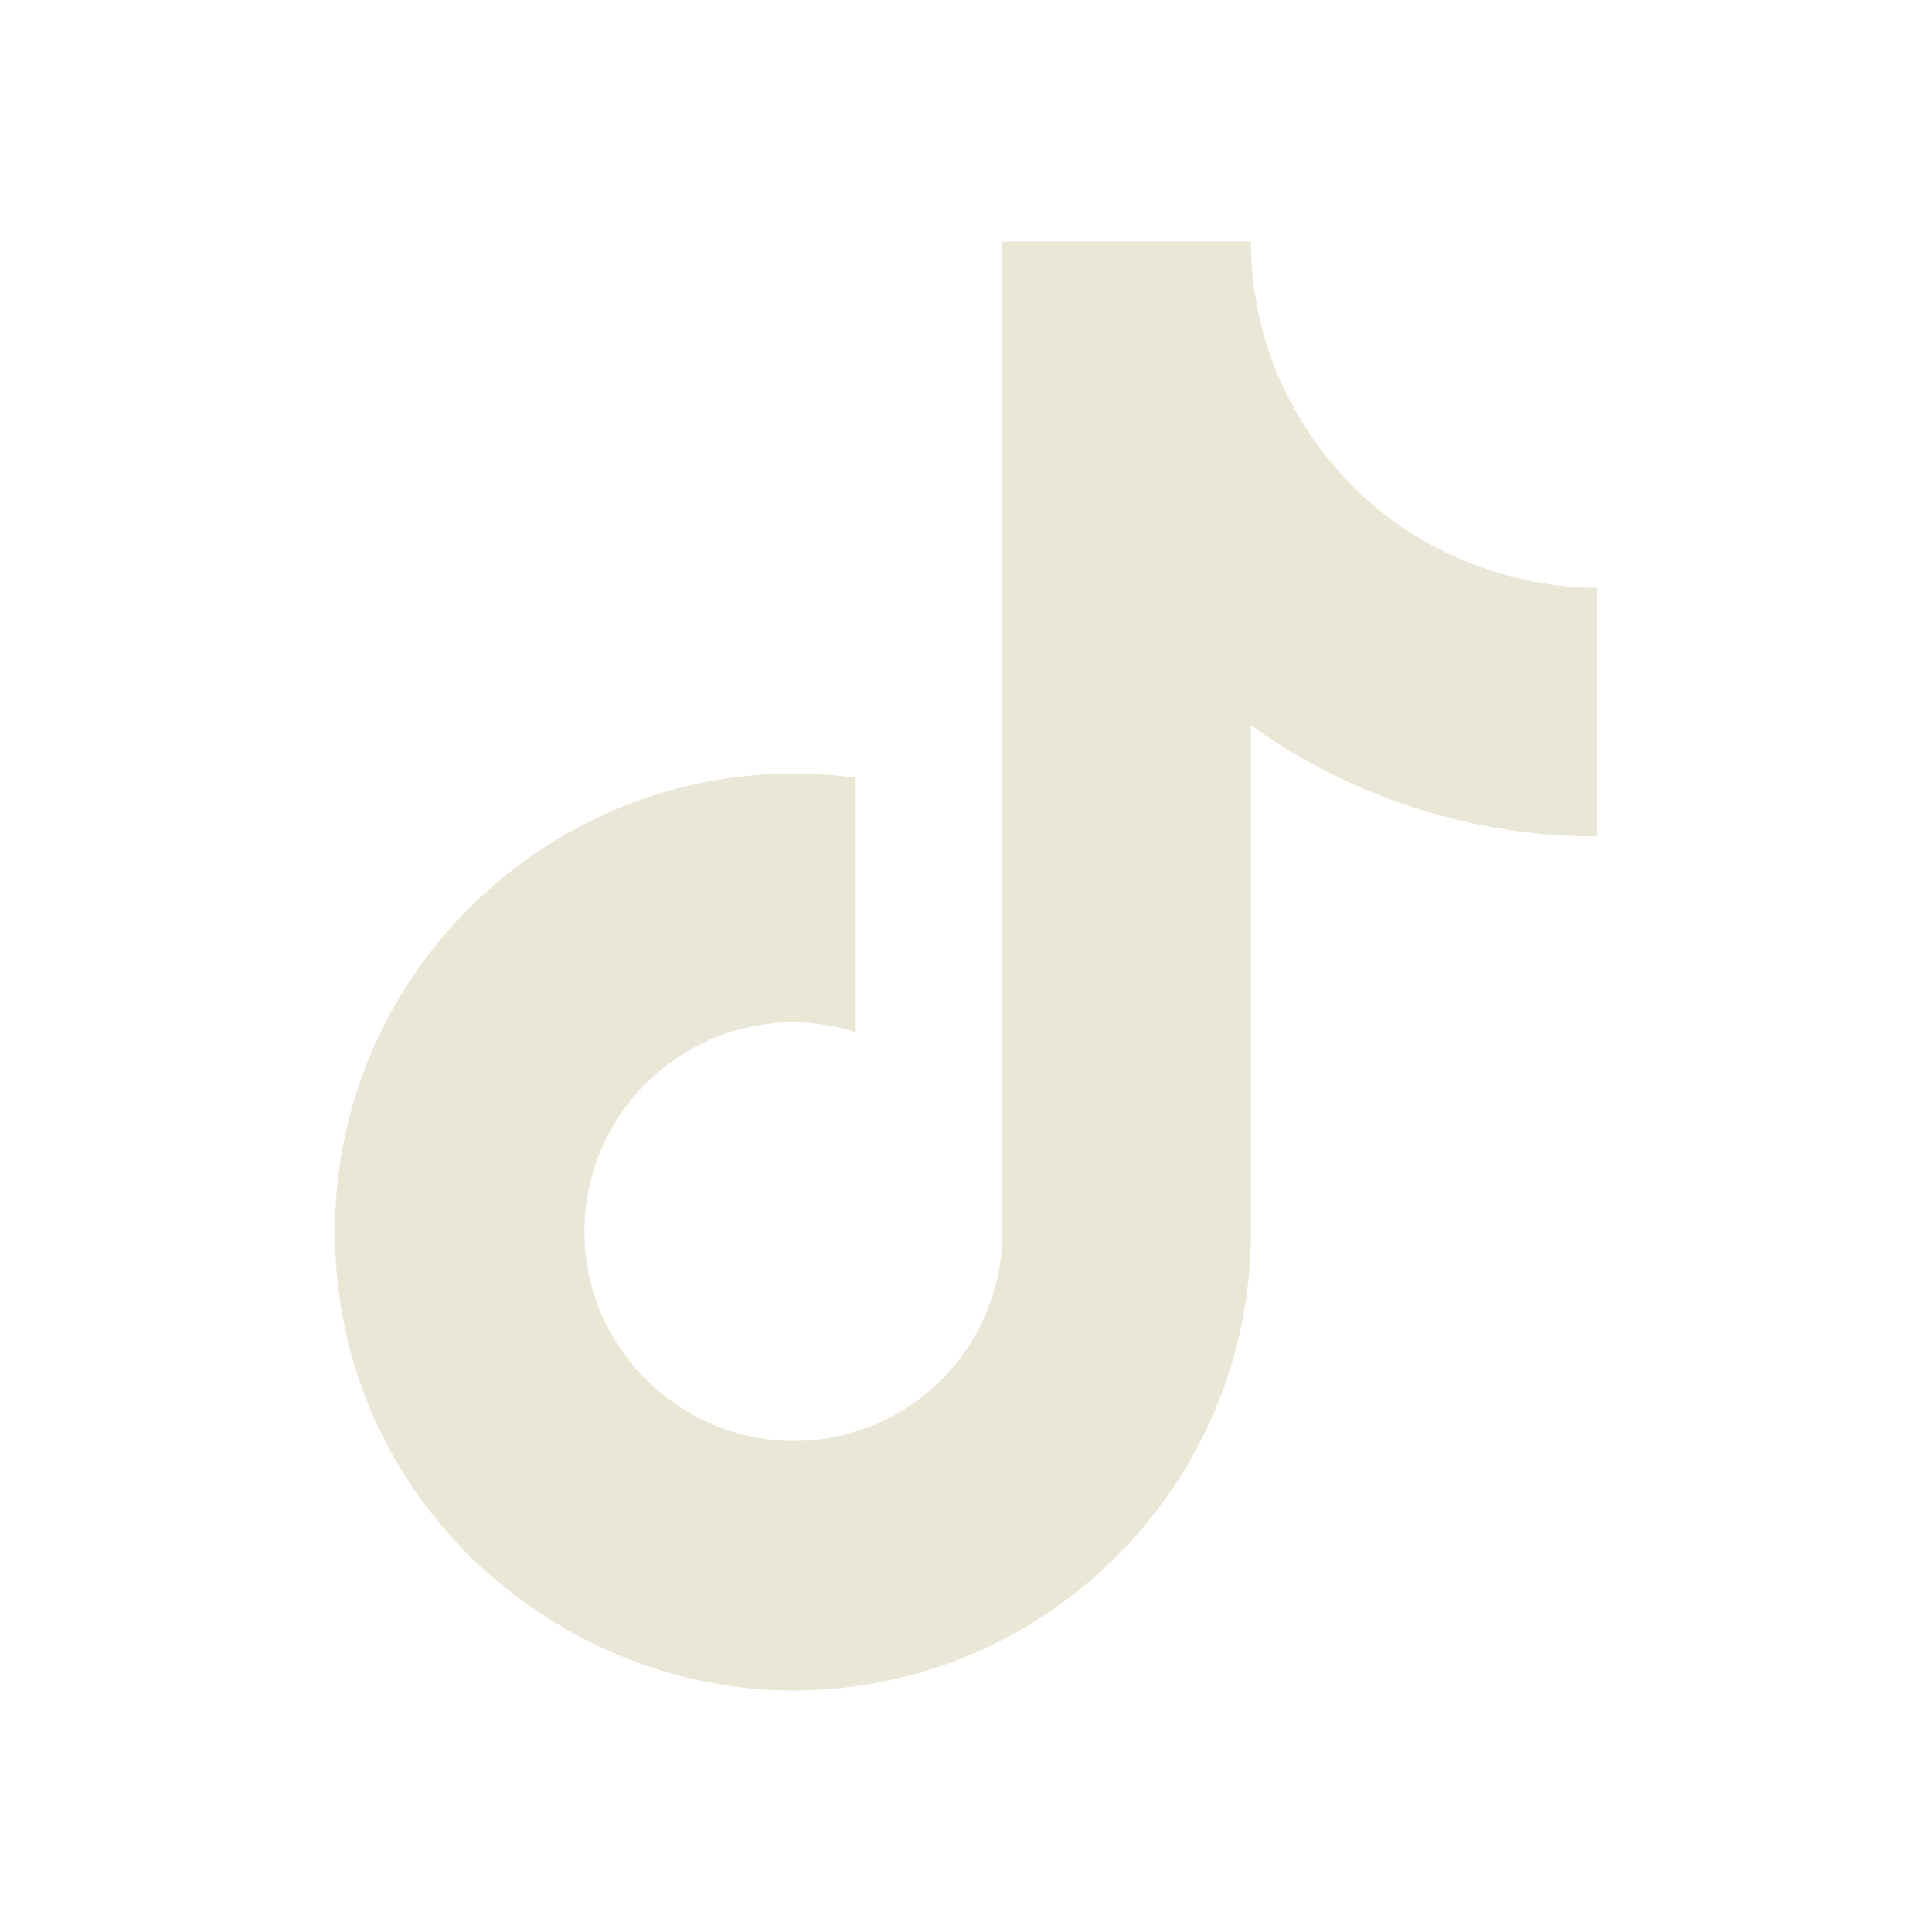 <svg width="40" height="40" viewBox="0 0 40 40" fill="none" xmlns="http://www.w3.org/2000/svg">
<path d="M27.667 9.7C26.528 8.399 25.9 6.729 25.9 5H20.75V25.667C20.711 26.785 20.239 27.845 19.434 28.622C18.629 29.4 17.553 29.834 16.434 29.833C14.067 29.833 12.1 27.9 12.1 25.5C12.1 22.633 14.867 20.483 17.717 21.367V16.1C11.967 15.333 6.934 19.8 6.934 25.5C6.934 31.05 11.534 35 16.417 35C21.65 35 25.9 30.75 25.9 25.5V15.017C27.989 16.516 30.496 17.321 33.067 17.317V12.167C33.067 12.167 29.934 12.317 27.667 9.7Z" fill="#EBE7D7"/>
</svg>
